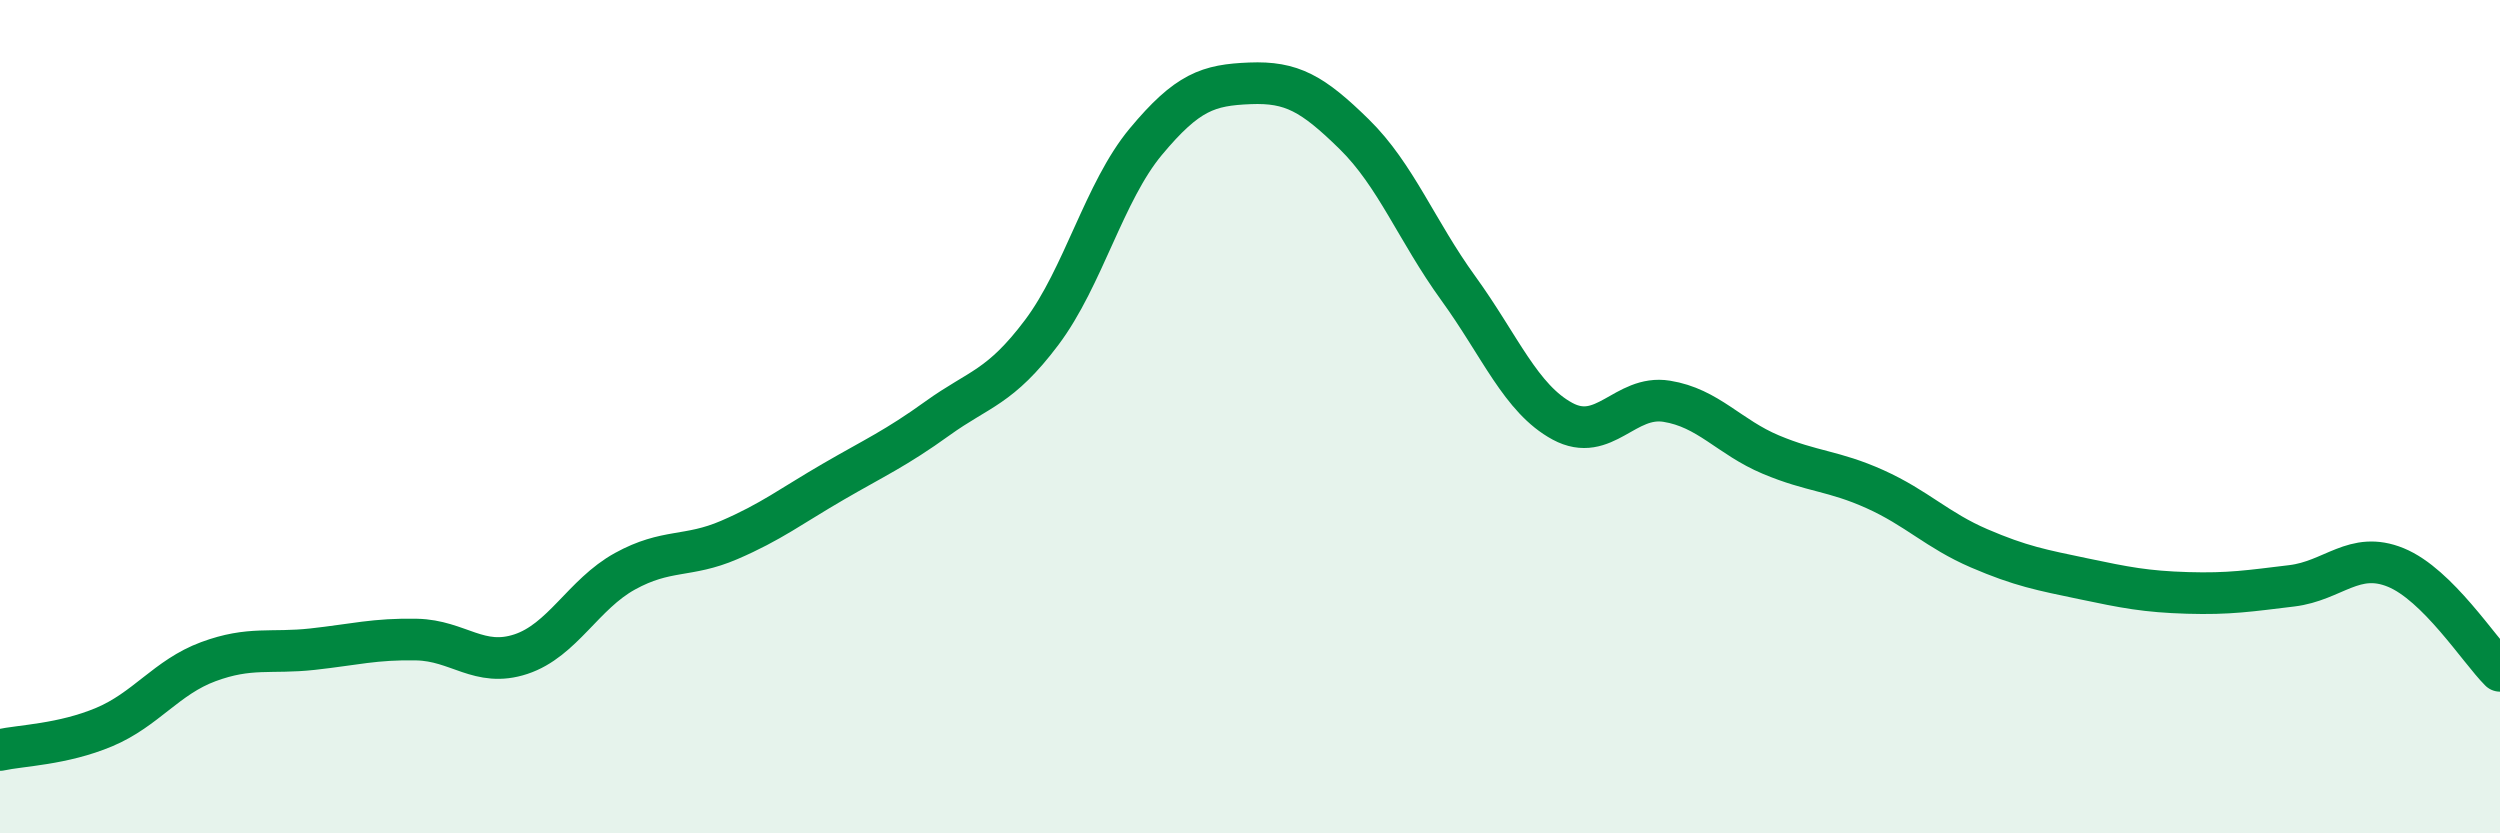 
    <svg width="60" height="20" viewBox="0 0 60 20" xmlns="http://www.w3.org/2000/svg">
      <path
        d="M 0,18 C 0.5,17.89 1.5,17.87 2.5,17.45 C 3.5,17.03 4,16.25 5,15.88 C 6,15.51 6.5,15.69 7.5,15.58 C 8.5,15.47 9,15.33 10,15.35 C 11,15.37 11.5,16.03 12.5,15.7 C 13.5,15.37 14,14.26 15,13.71 C 16,13.16 16.5,13.39 17.5,12.96 C 18.5,12.53 19,12.14 20,11.56 C 21,10.98 21.5,10.76 22.5,10.04 C 23.5,9.32 24,9.31 25,7.98 C 26,6.65 26.5,4.6 27.5,3.4 C 28.5,2.2 29,2.04 30,2 C 31,1.96 31.5,2.24 32.5,3.22 C 33.5,4.2 34,5.54 35,6.92 C 36,8.3 36.5,9.57 37.5,10.11 C 38.5,10.65 39,9.47 40,9.63 C 41,9.79 41.5,10.49 42.5,10.91 C 43.5,11.33 44,11.29 45,11.74 C 46,12.19 46.5,12.73 47.5,13.16 C 48.5,13.59 49,13.68 50,13.89 C 51,14.1 51.5,14.2 52.5,14.23 C 53.5,14.26 54,14.18 55,14.06 C 56,13.94 56.5,13.21 57.5,13.62 C 58.5,14.03 59.5,15.6 60,16.1L60 20L0 20Z"
        fill="#008740"
        opacity="0.1"
        stroke-linecap="round"
        stroke-linejoin="round"
      />
      <path
        d="M 0,18 C 0.5,17.89 1.5,17.87 2.5,17.45 C 3.5,17.03 4,16.25 5,15.88 C 6,15.51 6.5,15.69 7.5,15.58 C 8.5,15.47 9,15.33 10,15.35 C 11,15.37 11.5,16.03 12.5,15.7 C 13.5,15.37 14,14.26 15,13.71 C 16,13.16 16.5,13.39 17.5,12.96 C 18.5,12.53 19,12.14 20,11.56 C 21,10.98 21.5,10.76 22.5,10.04 C 23.5,9.32 24,9.31 25,7.98 C 26,6.65 26.5,4.6 27.5,3.4 C 28.5,2.2 29,2.04 30,2 C 31,1.96 31.5,2.24 32.5,3.22 C 33.5,4.2 34,5.54 35,6.92 C 36,8.3 36.5,9.57 37.5,10.11 C 38.5,10.65 39,9.47 40,9.63 C 41,9.79 41.5,10.49 42.5,10.91 C 43.5,11.33 44,11.29 45,11.74 C 46,12.19 46.5,12.73 47.5,13.16 C 48.5,13.59 49,13.68 50,13.89 C 51,14.1 51.5,14.2 52.5,14.23 C 53.5,14.26 54,14.18 55,14.06 C 56,13.94 56.5,13.21 57.5,13.62 C 58.5,14.03 59.5,15.6 60,16.1"
        stroke="#008740"
        stroke-width="1"
        fill="none"
        stroke-linecap="round"
        stroke-linejoin="round"
      />
    </svg>
  